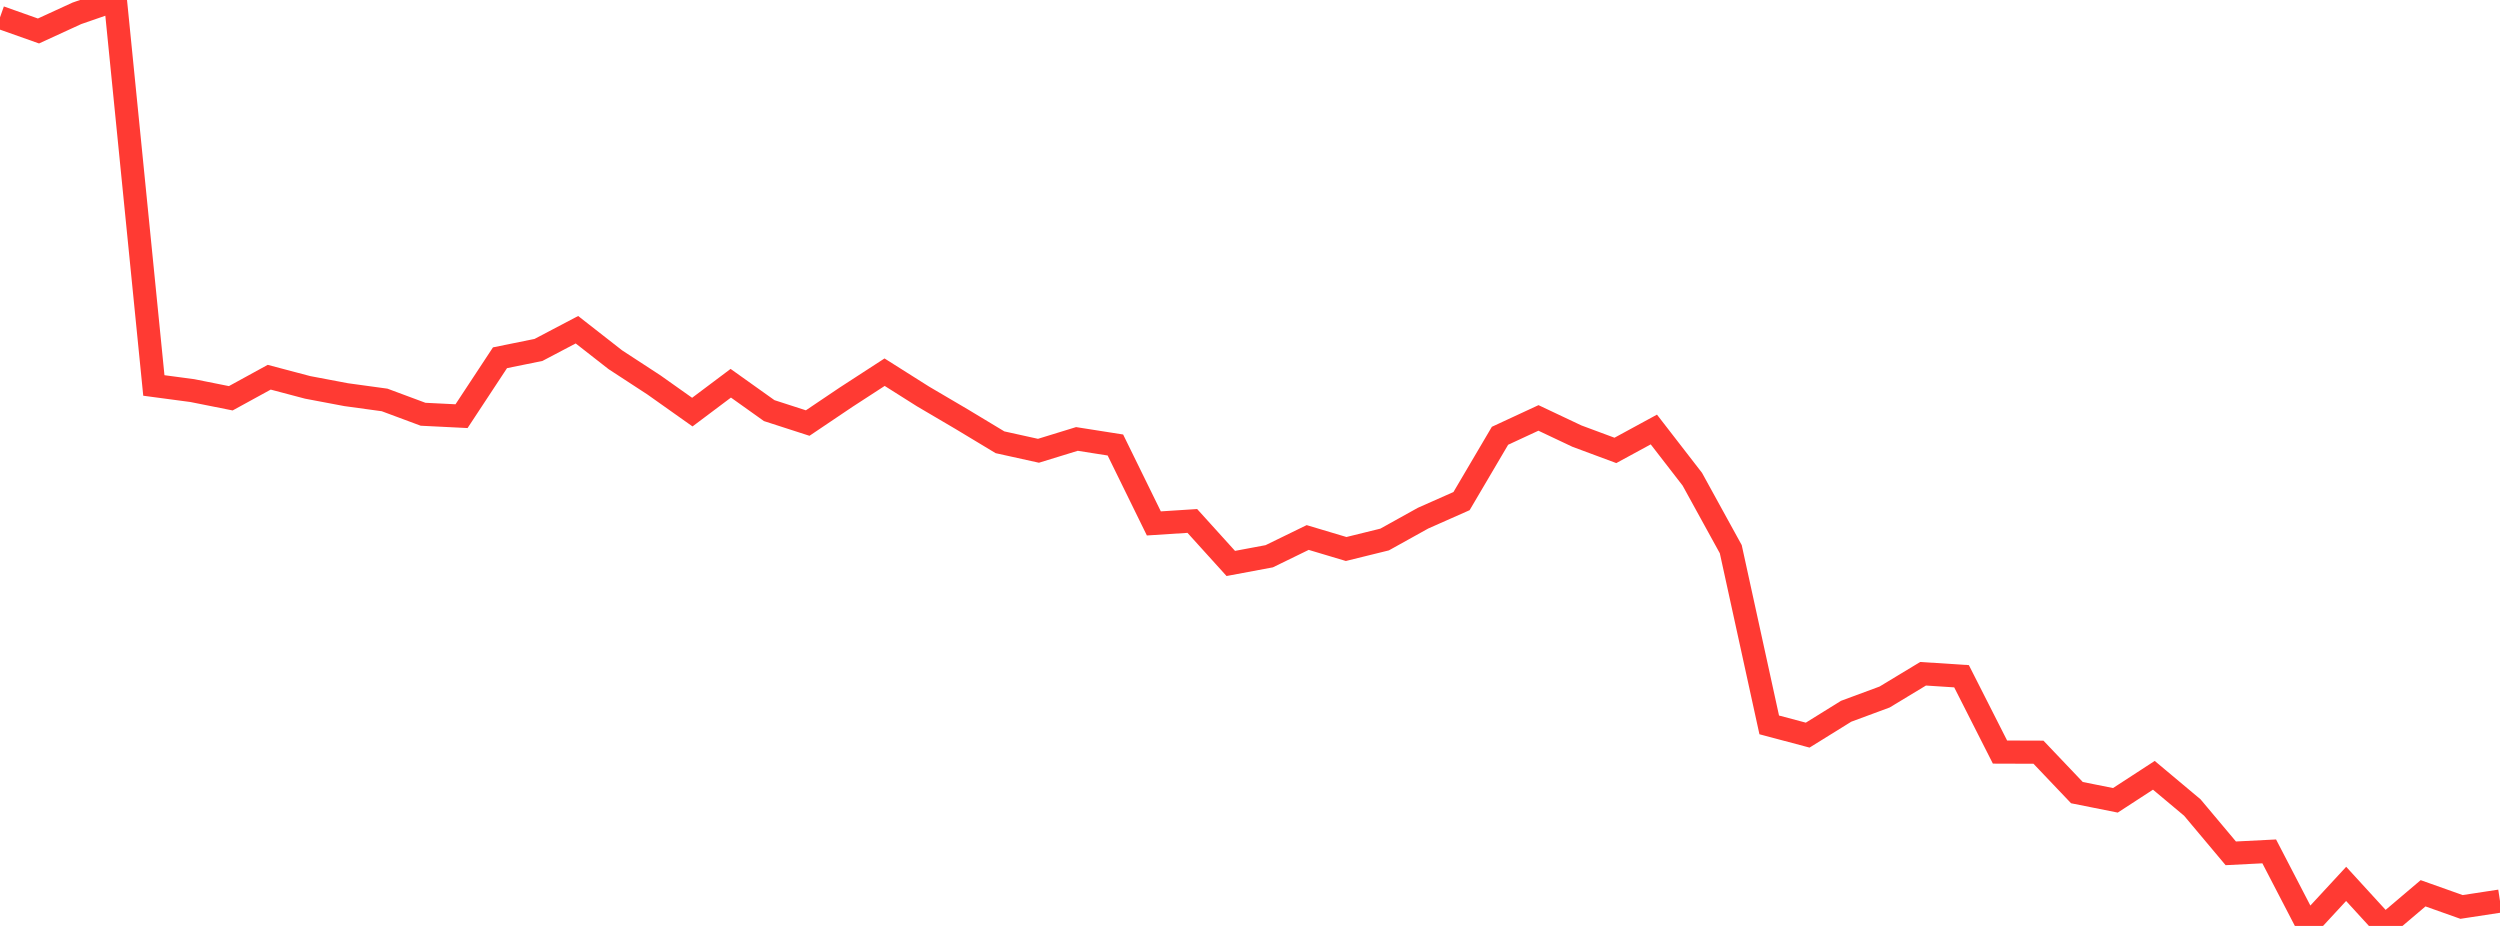 <?xml version="1.0" standalone="no"?>
<!DOCTYPE svg PUBLIC "-//W3C//DTD SVG 1.1//EN" "http://www.w3.org/Graphics/SVG/1.1/DTD/svg11.dtd">

<svg width="135" height="50" viewBox="0 0 135 50" preserveAspectRatio="none" 
  xmlns="http://www.w3.org/2000/svg"
  xmlns:xlink="http://www.w3.org/1999/xlink">


<polyline points="0.0, 0.937 2.077, 1.673 4.154, 0.719 6.231, 0.0 8.308, 20.815 10.385, 21.092 12.462, 21.507 14.538, 20.37 16.615, 20.919 18.692, 21.312 20.769, 21.597 22.846, 22.37 24.923, 22.473 27.0, 19.319 29.077, 18.897 31.154, 17.805 33.231, 19.428 35.308, 20.783 37.385, 22.254 39.462, 20.695 41.538, 22.174 43.615, 22.845 45.692, 21.446 47.769, 20.098 49.846, 21.41 51.923, 22.631 54.0, 23.883 56.077, 24.342 58.154, 23.703 60.231, 24.03 62.308, 28.265 64.385, 28.131 66.462, 30.426 68.538, 30.038 70.615, 29.025 72.692, 29.646 74.769, 29.134 76.846, 27.98 78.923, 27.06 81.0, 23.532 83.077, 22.568 85.154, 23.55 87.231, 24.322 89.308, 23.193 91.385, 25.878 93.462, 29.656 95.538, 39.144 97.615, 39.697 99.692, 38.408 101.769, 37.639 103.846, 36.383 105.923, 36.517 108.0, 40.612 110.077, 40.619 112.154, 42.802 114.231, 43.217 116.308, 41.866 118.385, 43.606 120.462, 46.08 122.538, 45.975 124.615, 49.977 126.692, 47.73 128.769, 50.0 130.846, 48.237 132.923, 48.975 135.0, 48.658" fill="none" stroke="#ff3a33" stroke-width="1.25"/>

</svg>